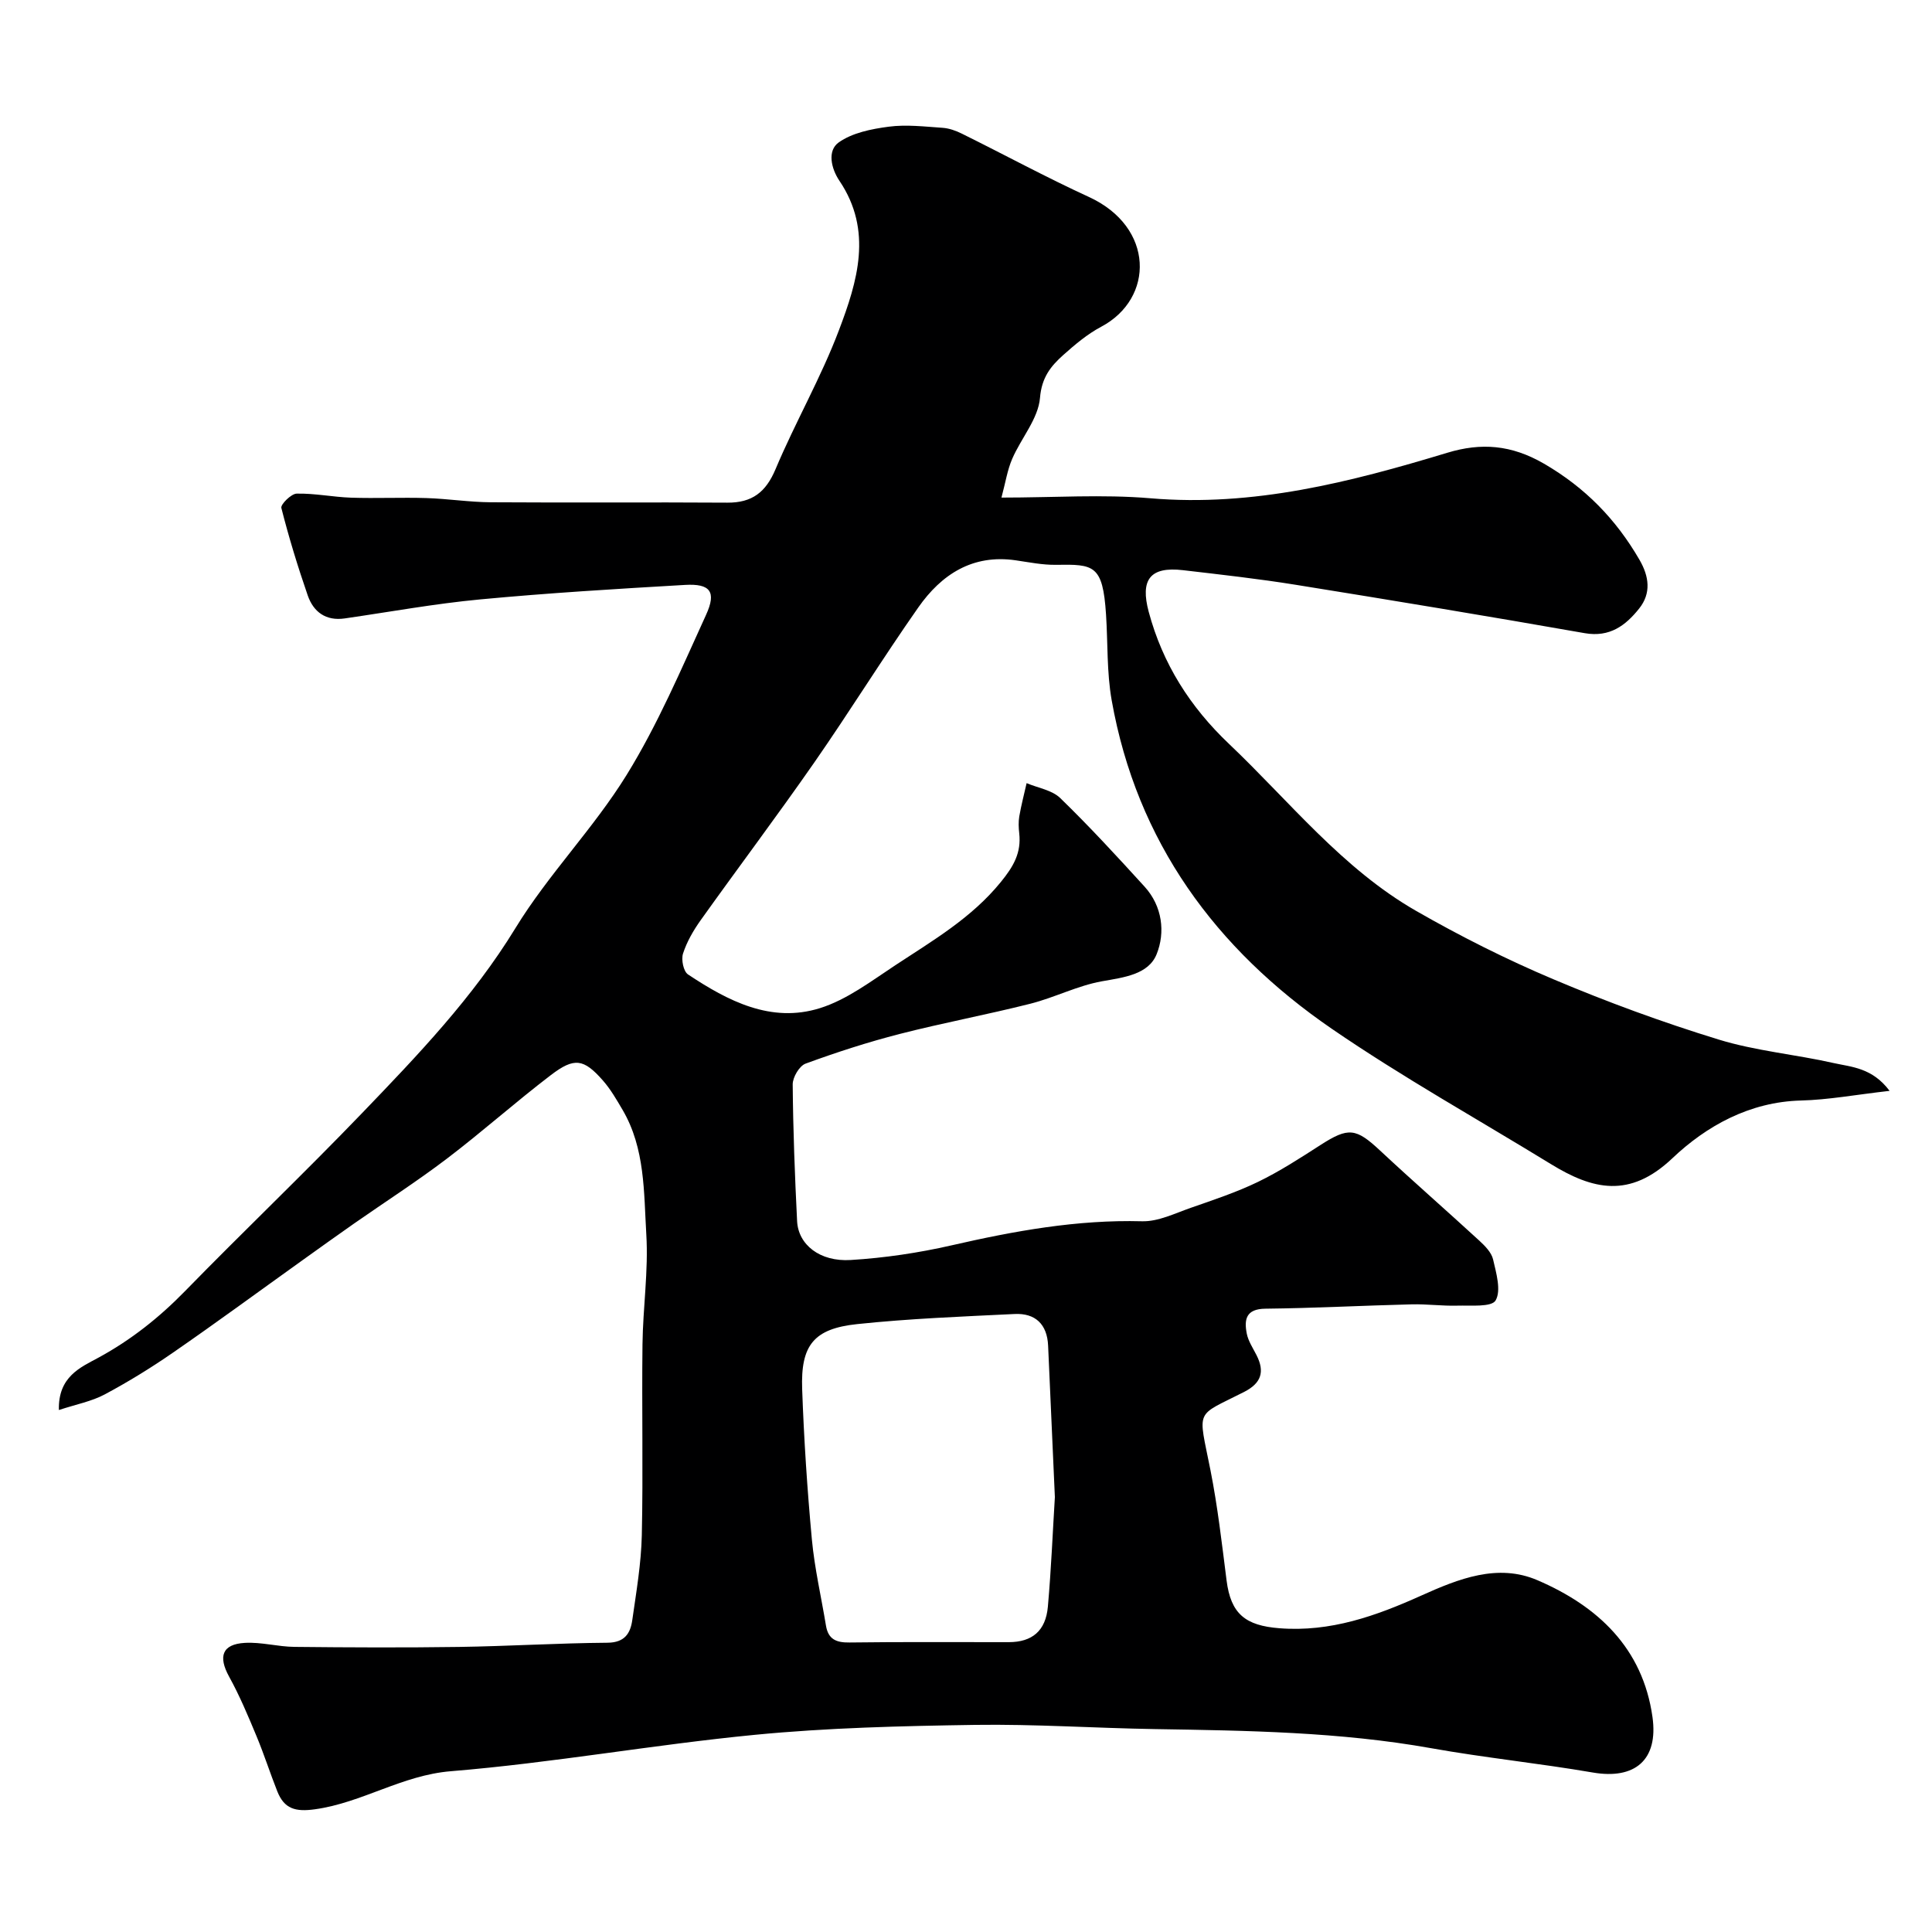 <svg enable-background="new 0 0 400 400" viewBox="0 0 400 400" xmlns="http://www.w3.org/2000/svg"><path d="m391.22 225.85c-7.05.8-12.69 1.86-18.36 2-10.64.28-19.58 5.28-26.63 11.97-8.83 8.37-16.49 6.49-25.12 1.2-15.15-9.29-30.72-17.97-45.36-28.01-24.07-16.51-40.39-38.73-45.59-68.03-1.03-5.81-.78-11.85-1.17-17.78-.67-10.31-2.52-10.38-10.38-10.26-2.76.04-5.54-.53-8.3-.93-8.95-1.31-15.4 2.92-20.19 9.76-7.39 10.54-14.17 21.51-21.52 32.08-7.67 11.02-15.75 21.76-23.55 32.69-1.5 2.11-2.85 4.45-3.64 6.89-.4 1.25.09 3.7 1.04 4.32 8.26 5.49 17.19 10.14 27.3 6.98 5.6-1.75 10.63-5.61 15.65-8.91 7.74-5.1 15.76-9.76 21.82-17.22 2.63-3.23 4.25-6.04 3.8-10.08-.13-1.15-.18-2.36.01-3.49.4-2.31 1-4.59 1.52-6.89 2.35 1 5.25 1.43 6.96 3.09 6.06 5.88 11.79 12.11 17.48 18.36 3.68 4.05 4.29 9.47 2.48 13.96-1.7 4.23-6.8 4.81-11.35 5.62-5.05.91-9.79 3.37-14.8 4.64-8.97 2.27-18.09 3.96-27.05 6.26-6.59 1.69-13.09 3.8-19.48 6.14-1.29.47-2.68 2.83-2.67 4.3.08 9.44.44 18.87.91 28.3.24 4.87 4.68 8.46 11.11 8.06 6.99-.43 14.02-1.47 20.85-3.03 13.01-2.98 26.01-5.35 39.46-4.99 3.34.09 6.78-1.63 10.08-2.78 4.7-1.64 9.47-3.22 13.94-5.38 4.49-2.18 8.73-4.93 12.94-7.64 5.77-3.71 7.32-3.51 12.33 1.17 6.76 6.31 13.73 12.39 20.53 18.64 1.18 1.09 2.53 2.45 2.86 3.9.65 2.82 1.71 6.42.52 8.48-.83 1.43-5.16 1-7.93 1.08-3.14.09-6.3-.35-9.44-.27-10.1.25-20.19.79-30.29.9-4.04.04-4.43 2.24-3.86 5.16.31 1.56 1.28 3 2.02 4.46 1.75 3.44.99 5.8-2.58 7.62-10.28 5.24-9.52 3.23-6.95 16.23 1.49 7.53 2.36 15.18 3.33 22.8.88 6.92 3.89 9.34 10.94 9.89 10.57.83 20.01-2.55 29.34-6.75 7.73-3.48 15.85-6.74 24.09-3.19 12.45 5.35 21.8 14.02 23.81 28.33 1.24 8.88-3.63 12.98-12.36 11.48-11.11-1.91-22.35-3.05-33.44-5.03-18.94-3.38-38.06-3.65-57.19-3.96-12.44-.2-24.87-1.05-37.3-.87-15.21.23-30.47.59-45.59 2.06-21.01 2.04-41.86 5.81-62.88 7.53-10.13.82-18.38 6.52-28.14 7.88-4.07.57-6.37-.08-7.81-3.69-1.5-3.78-2.74-7.67-4.3-11.42-1.74-4.18-3.5-8.39-5.68-12.34-2.3-4.17-1.47-6.73 3.25-7 3.4-.2 6.85.8 10.29.83 11.33.12 22.66.17 33.99.01 10.27-.15 20.53-.79 30.8-.87 3.57-.03 4.75-1.94 5.14-4.71.83-5.83 1.84-11.69 1.97-17.56.29-13.16-.02-26.33.14-39.49.09-7.6 1.25-15.24.79-22.79-.52-8.72-.23-17.79-4.91-25.77-1.24-2.11-2.48-4.27-4.08-6.09-3.96-4.5-5.9-4.84-10.79-1.1-7.3 5.57-14.16 11.7-21.47 17.26-6.22 4.73-12.82 8.97-19.24 13.45-3.61 2.52-7.19 5.1-10.77 7.66-8.89 6.36-17.69 12.83-26.68 19.04-4.55 3.15-9.29 6.07-14.17 8.68-2.73 1.46-5.93 2.06-9.51 3.24-.17-6.93 4.48-8.83 8.21-10.85 6.74-3.67 12.56-8.29 17.91-13.77 12.1-12.4 24.65-24.37 36.66-36.86 11.5-11.96 22.94-23.9 31.74-38.28 6.79-11.11 16.17-20.63 23.02-31.72 6.46-10.46 11.33-21.94 16.46-33.17 2.19-4.79.84-6.48-4.36-6.18-14.14.82-28.3 1.67-42.4 3-9.4.88-18.72 2.59-28.07 3.94-3.9.56-6.46-1.34-7.65-4.77-2.06-5.96-3.91-12-5.46-18.11-.18-.72 2.04-2.94 3.17-2.96 3.75-.08 7.52.71 11.29.84 5.19.17 10.4-.08 15.59.08 4.44.14 8.87.84 13.3.87 16.33.11 32.66-.03 48.99.08 5.13.03 7.97-2.16 9.98-6.94 4.09-9.72 9.41-18.94 13.13-28.78 3.81-10.05 7.06-20.58.1-30.91-1.74-2.58-2.54-6.24-.17-7.94 2.82-2.01 6.79-2.8 10.38-3.27 3.63-.48 7.41-.02 11.11.23 1.37.09 2.78.59 4.02 1.21 8.78 4.34 17.4 9.02 26.29 13.1 13.63 6.25 13.59 21.03 2.56 26.88-2.85 1.51-5.42 3.68-7.85 5.85-2.59 2.32-4.47 4.63-4.82 8.87-.36 4.33-3.9 8.34-5.75 12.62-1 2.3-1.38 4.86-2.23 8.03 10.91 0 20.93-.7 30.82.14 21.34 1.82 41.45-3.35 61.49-9.42 7.02-2.13 13.27-1.65 20 2.25 8.57 4.97 14.91 11.51 19.77 19.88 2.02 3.47 2.48 6.95-.05 10.12-2.79 3.5-6.08 6.01-11.27 5.1-19.91-3.5-39.85-6.8-59.8-10.01-7.75-1.25-15.57-2.12-23.37-3.03-6.86-.8-8.88 1.99-7.1 8.63 2.89 10.77 8.58 19.69 16.6 27.31 12.57 11.94 23.47 25.83 38.76 34.6 9.17 5.26 18.68 10.04 28.41 14.15 11.16 4.72 22.59 8.91 34.17 12.47 7.73 2.38 15.97 3.09 23.9 4.89 3.7.82 7.95.96 11.55 5.75zm-172.82 84.11c-.5-11.18-.95-21.27-1.4-31.37-.2-4.42-2.65-6.75-6.94-6.54-10.87.53-21.77.95-32.58 2.09-9.01.95-11.73 4.37-11.4 13.49.37 10.38 1.05 20.76 2.01 31.1.56 5.99 1.94 11.9 2.92 17.85.47 2.82 2.12 3.52 4.87 3.48 11-.15 22-.05 33-.07 4.81-.01 7.62-2.33 8.07-7.33.7-7.89 1.02-15.82 1.45-22.7z" fill="#000001"/></svg>
